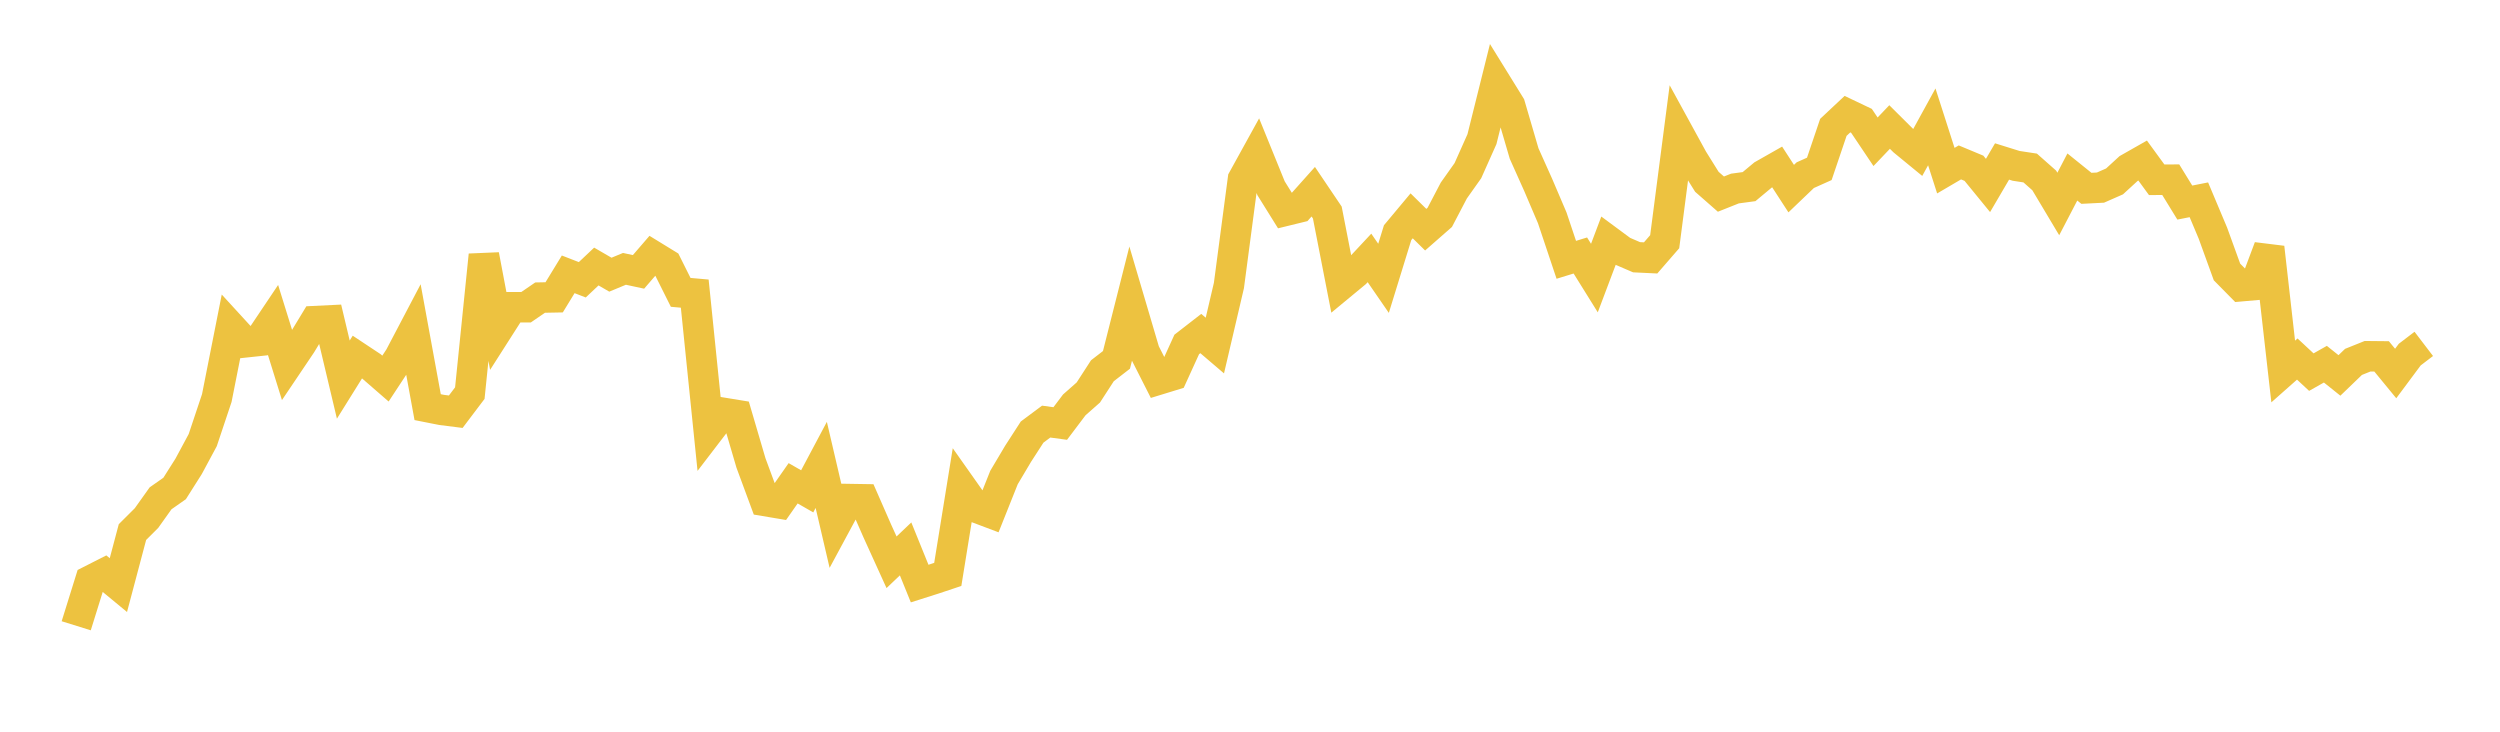 <svg width="164" height="48" xmlns="http://www.w3.org/2000/svg" xmlns:xlink="http://www.w3.org/1999/xlink"><path fill="none" stroke="rgb(237,194,64)" stroke-width="2" d="M5,41.051L5.922,38.09L6.844,37.622L7.766,38.383L8.689,34.904L9.611,33.985L10.533,32.69L11.455,32.044L12.377,30.587L13.299,28.872L14.222,26.112L15.144,21.454L16.066,22.46L16.988,22.362L17.91,20.988L18.832,23.956L19.754,22.587L20.677,21.065L21.599,21.02L22.521,24.902L23.443,23.423L24.365,24.034L25.287,24.835L26.21,23.431L27.132,21.676L28.054,26.709L28.976,26.892L29.898,27.008L30.82,25.789L31.743,16.732L32.665,21.6L33.587,20.156L34.509,20.155L35.431,19.523L36.353,19.505L37.275,17.996L38.198,18.354L39.12,17.484L40.042,18.019L40.964,17.637L41.886,17.835L42.808,16.767L43.731,17.333L44.653,19.179L45.575,19.261L46.497,28.282L47.419,27.078L48.341,27.229L49.263,30.369L50.186,32.866L51.108,33.021L52.03,31.703L52.952,32.232L53.874,30.497L54.796,34.451L55.719,32.739L56.641,32.754L57.563,34.857L58.485,36.885L59.407,36.008L60.329,38.282L61.251,37.989L62.174,37.681L63.096,31.982L64.018,33.289L64.94,33.637L65.862,31.326L66.784,29.773L67.707,28.344L68.629,27.657L69.551,27.782L70.473,26.56L71.395,25.746L72.317,24.322L73.24,23.608L74.162,19.959L75.084,23.083L76.006,24.901L76.928,24.618L77.85,22.595L78.772,21.88L79.695,22.668L80.617,18.728L81.539,11.756L82.461,10.084L83.383,12.353L84.305,13.834L85.228,13.608L86.15,12.576L87.072,13.943L87.994,18.669L88.916,17.907L89.838,16.92L90.76,18.258L91.683,15.263L92.605,14.159L93.527,15.067L94.449,14.259L95.371,12.497L96.293,11.196L97.216,9.129L98.138,5.43L99.06,6.92L99.982,10.071L100.904,12.128L101.826,14.288L102.749,17.044L103.671,16.76L104.593,18.241L105.515,15.796L106.437,16.478L107.359,16.875L108.281,16.919L109.204,15.856L110.126,8.763L111.048,10.446L111.97,11.925L112.892,12.734L113.814,12.367L114.737,12.243L115.659,11.476L116.581,10.952L117.503,12.373L118.425,11.491L119.347,11.078L120.269,8.354L121.192,7.488L122.114,7.927L123.036,9.3L123.958,8.332L124.88,9.248L125.802,10.004L126.725,8.322L127.647,11.195L128.569,10.654L129.491,11.038L130.413,12.166L131.335,10.592L132.257,10.88L133.18,11.021L134.102,11.837L135.024,13.381L135.946,11.611L136.868,12.354L137.79,12.307L138.713,11.901L139.635,11.055L140.557,10.531L141.479,11.794L142.401,11.788L143.323,13.289L144.246,13.106L145.168,15.298L146.09,17.841L147.012,18.776L147.934,18.695L148.856,16.236L149.778,24.37L150.701,23.553L151.623,24.411L152.545,23.891L153.467,24.628L154.389,23.74L155.311,23.37L156.234,23.379L157.156,24.502L158.078,23.262L159,22.559"></path></svg>